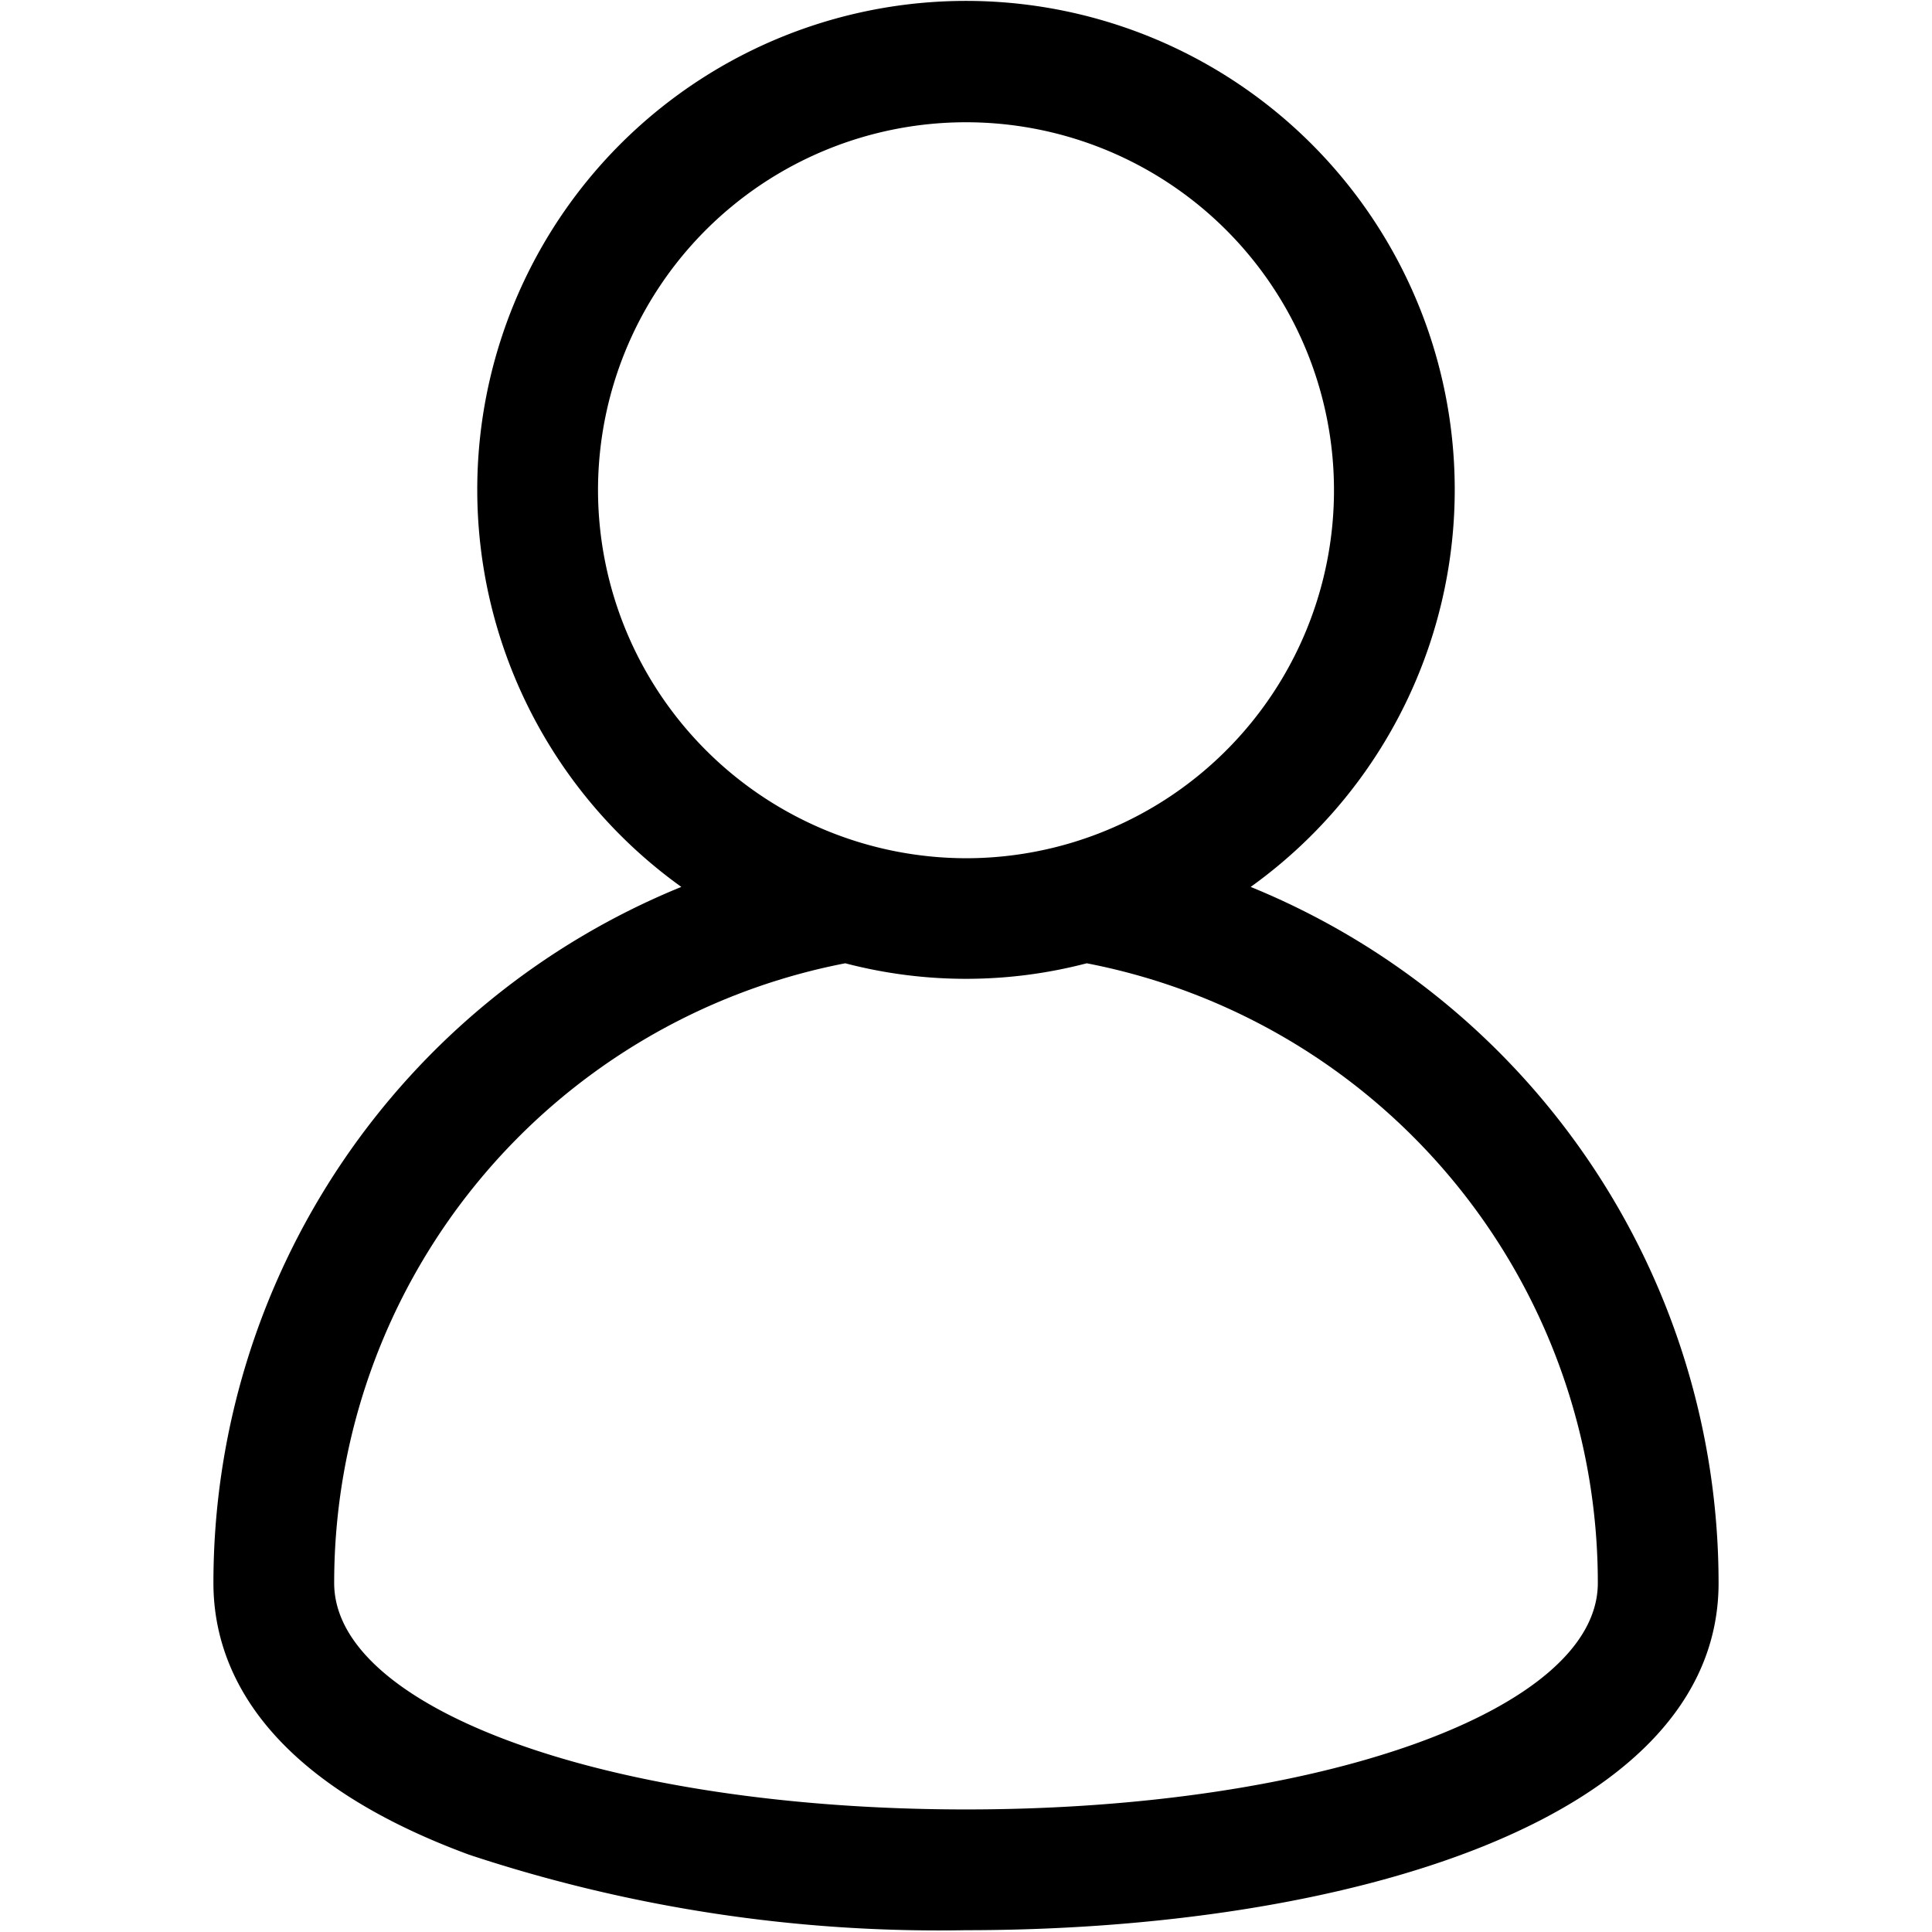 <?xml version="1.0" encoding="UTF-8"?> <svg xmlns="http://www.w3.org/2000/svg" height="512" viewBox="0 0 64 64" width="512"><path d="m15.54 61.44a49.48 49.48 0 0 0 16.46 2.5c12.41 0 24.93-3.56 24.93-11.5a24.91 24.91 0 0 0 -15.5-23.06 16.19 16.19 0 1 0 -18.86 0 24.9 24.9 0 0 0 -15.5 23.06c0 2.68 1.47 6.42 8.47 9zm4.27-45.19a12.19 12.19 0 1 1 12.19 12.18 12.21 12.21 0 0 1 -12.19-12.18zm8.19 15.66a15.8 15.8 0 0 0 8 0 20.9 20.9 0 0 1 16.93 20.53c0 4.21-9.19 7.5-20.93 7.5s-20.93-3.29-20.93-7.5a20.9 20.9 0 0 1 16.93-20.53z"></path></svg> 